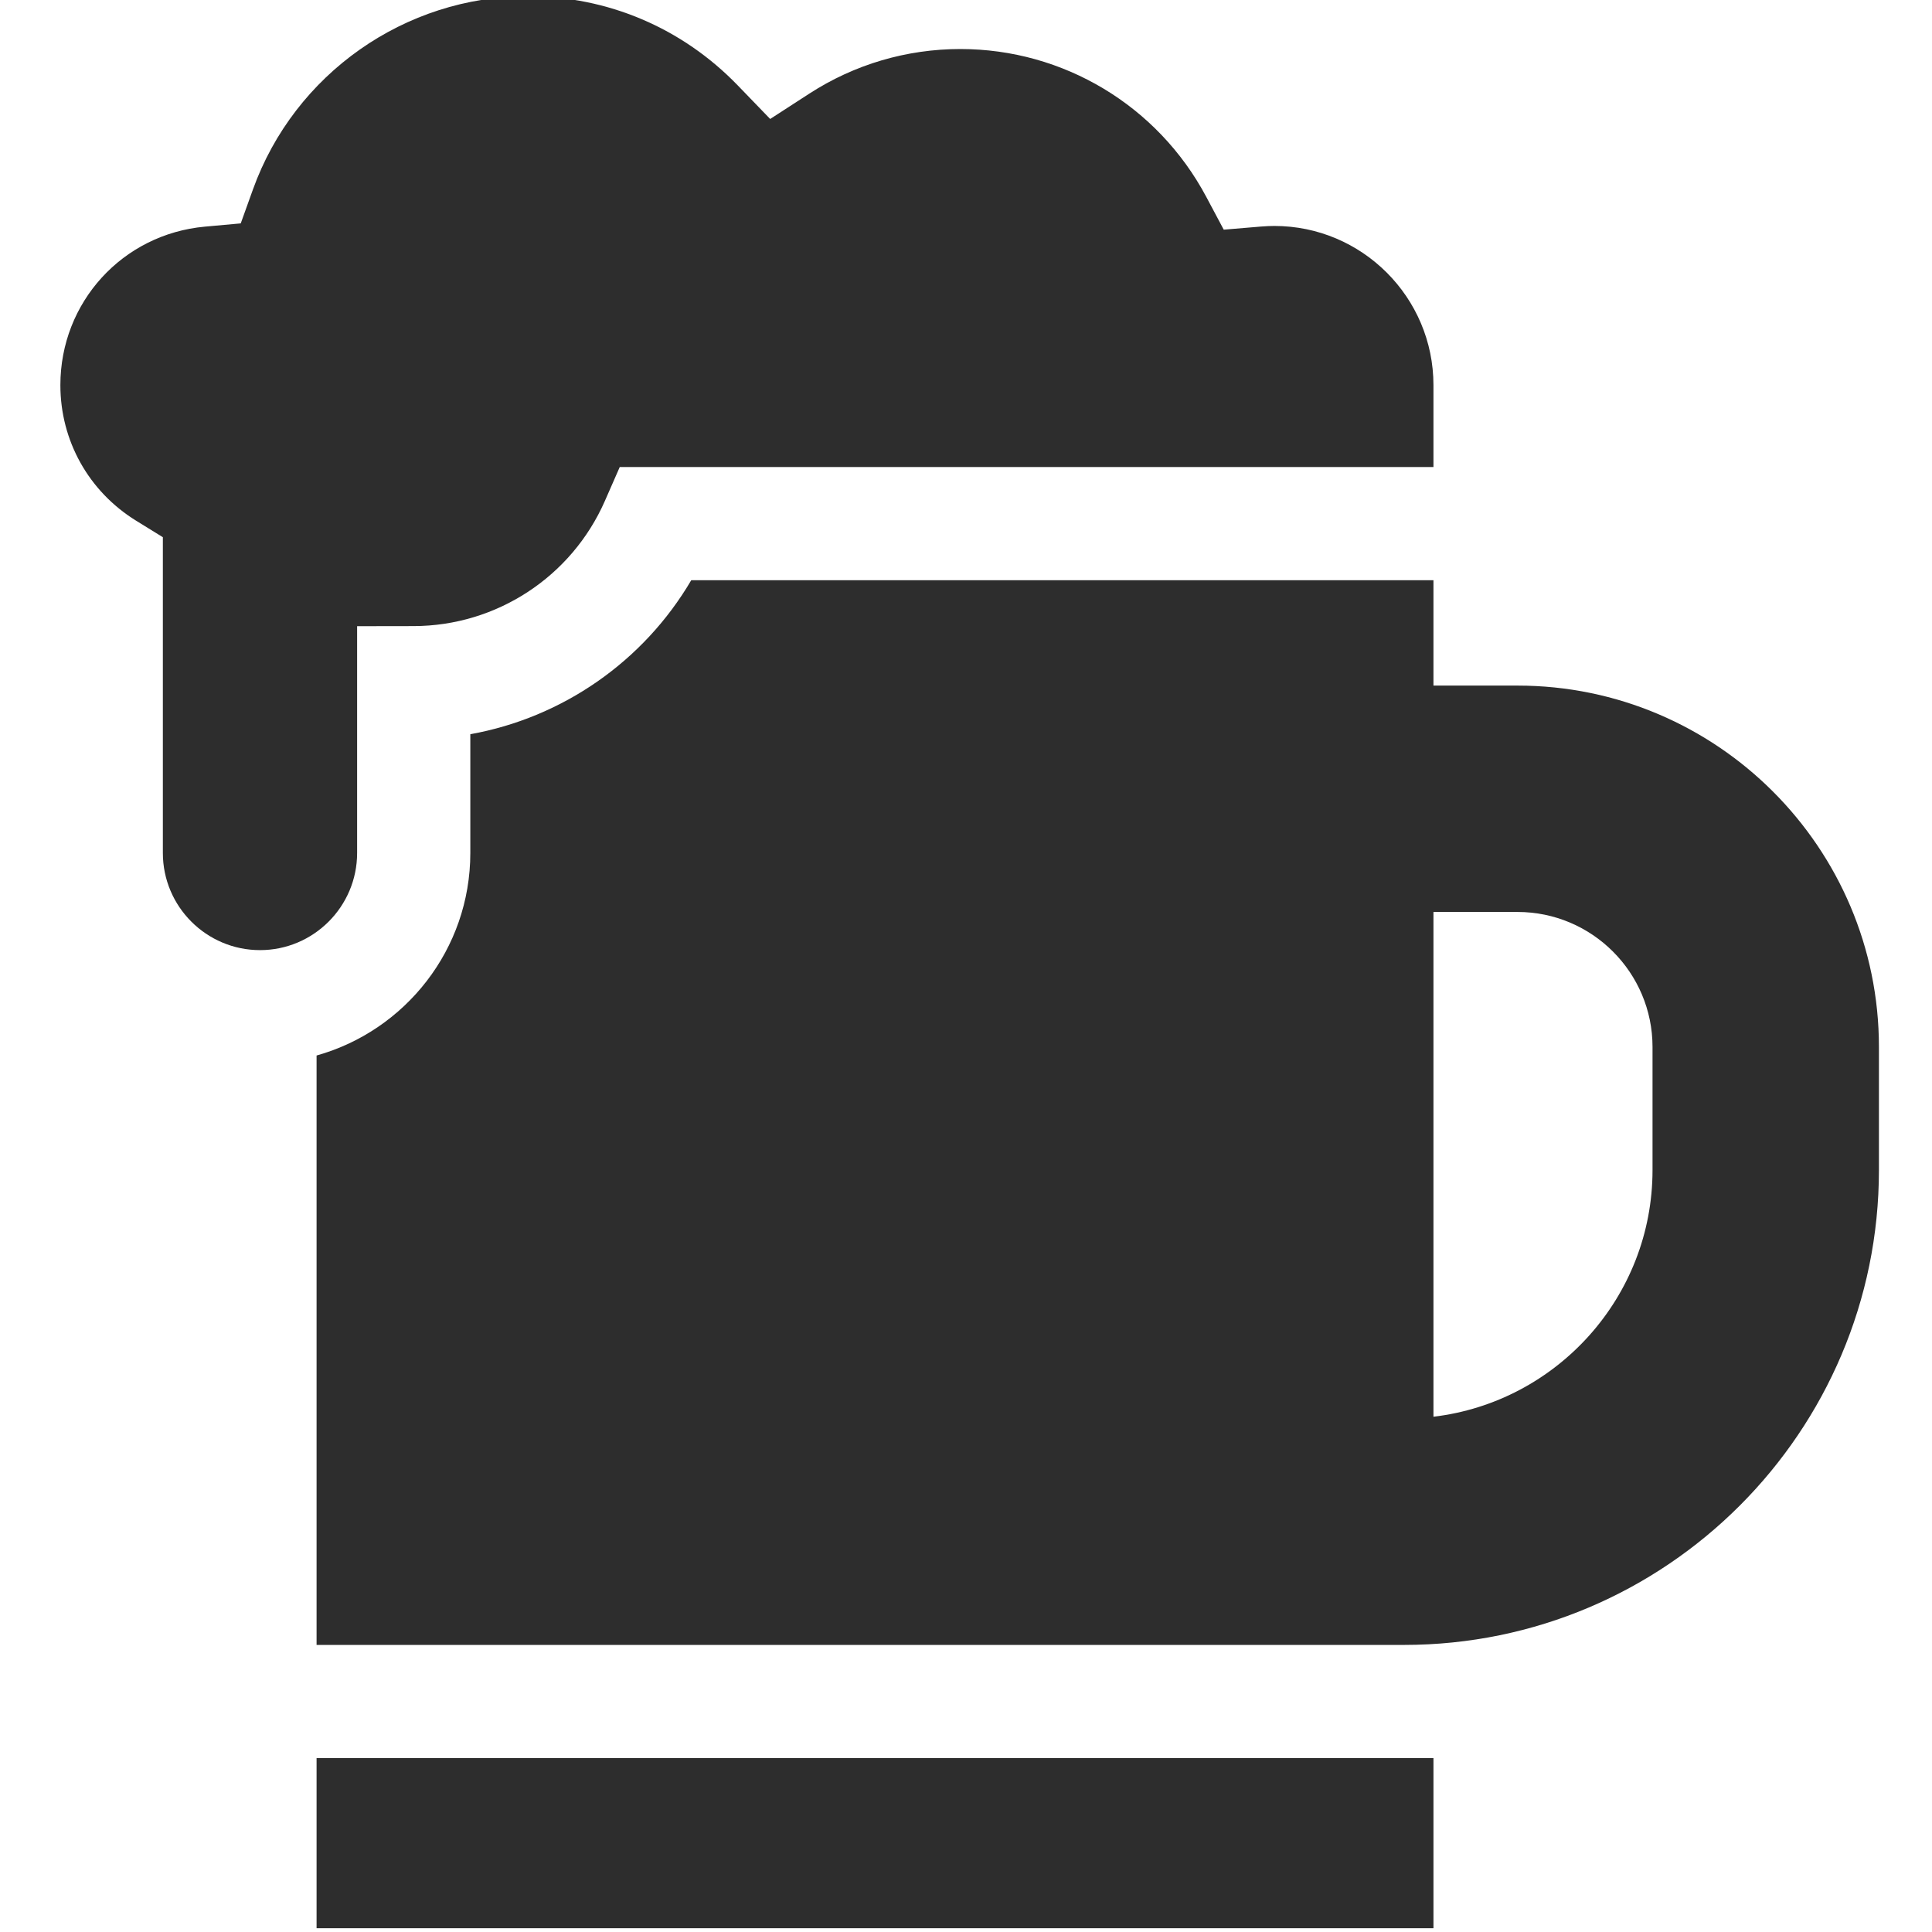 <svg width="64" height="64" viewBox="0 0 64 64" fill="none" xmlns="http://www.w3.org/2000/svg">
<g clip-path="url(#clip0_2232_338871)">
<path d="M11.83 28.256V20.743L13.702 20.74C16.447 20.736 18.934 19.108 20.038 16.593L20.53 15.471H47.485V12.758C47.485 9.851 45.12 7.485 42.212 7.485C42.079 7.485 41.934 7.492 41.768 7.505L40.538 7.608L39.958 6.519C38.349 3.5 35.228 1.624 31.813 1.624C30.032 1.624 28.301 2.135 26.809 3.102L25.513 3.941L24.441 2.831C22.6 0.925 20.129 -0.125 17.484 -0.125C13.415 -0.125 9.755 2.447 8.379 6.276L7.975 7.4L6.785 7.508C4.057 7.758 2 10.015 2 12.758C2 14.599 2.937 16.276 4.506 17.247L5.395 17.796V28.256C5.395 30.03 6.838 31.474 8.613 31.474C10.387 31.474 11.83 30.03 11.83 28.256Z" fill="#2D2D2D"/>
<path d="M10.487 58.24H47.485V63.875H10.487V58.24Z" fill="#2D2D2D"/>
<path fill-rule="evenodd" clip-rule="evenodd" d="M47.485 22.711H50.27C56.872 22.711 62.242 28.081 62.242 34.682V38.759C62.242 47.434 55.185 54.49 46.511 54.49H10.487V34.965C13.421 34.145 15.58 31.449 15.58 28.256V24.322C18.633 23.773 21.316 21.913 22.898 19.221H47.485V22.711ZM47.485 46.931C51.566 46.447 54.742 42.968 54.742 38.759V34.682C54.742 32.216 52.736 30.21 50.27 30.21H47.485V46.931Z" fill="#2D2D2D"/>
</g>
<defs>
<clipPath id="clip0_2232_338871">
<rect width="64" height="64" fill="white"/>
</clipPath>
</defs>
</svg>
